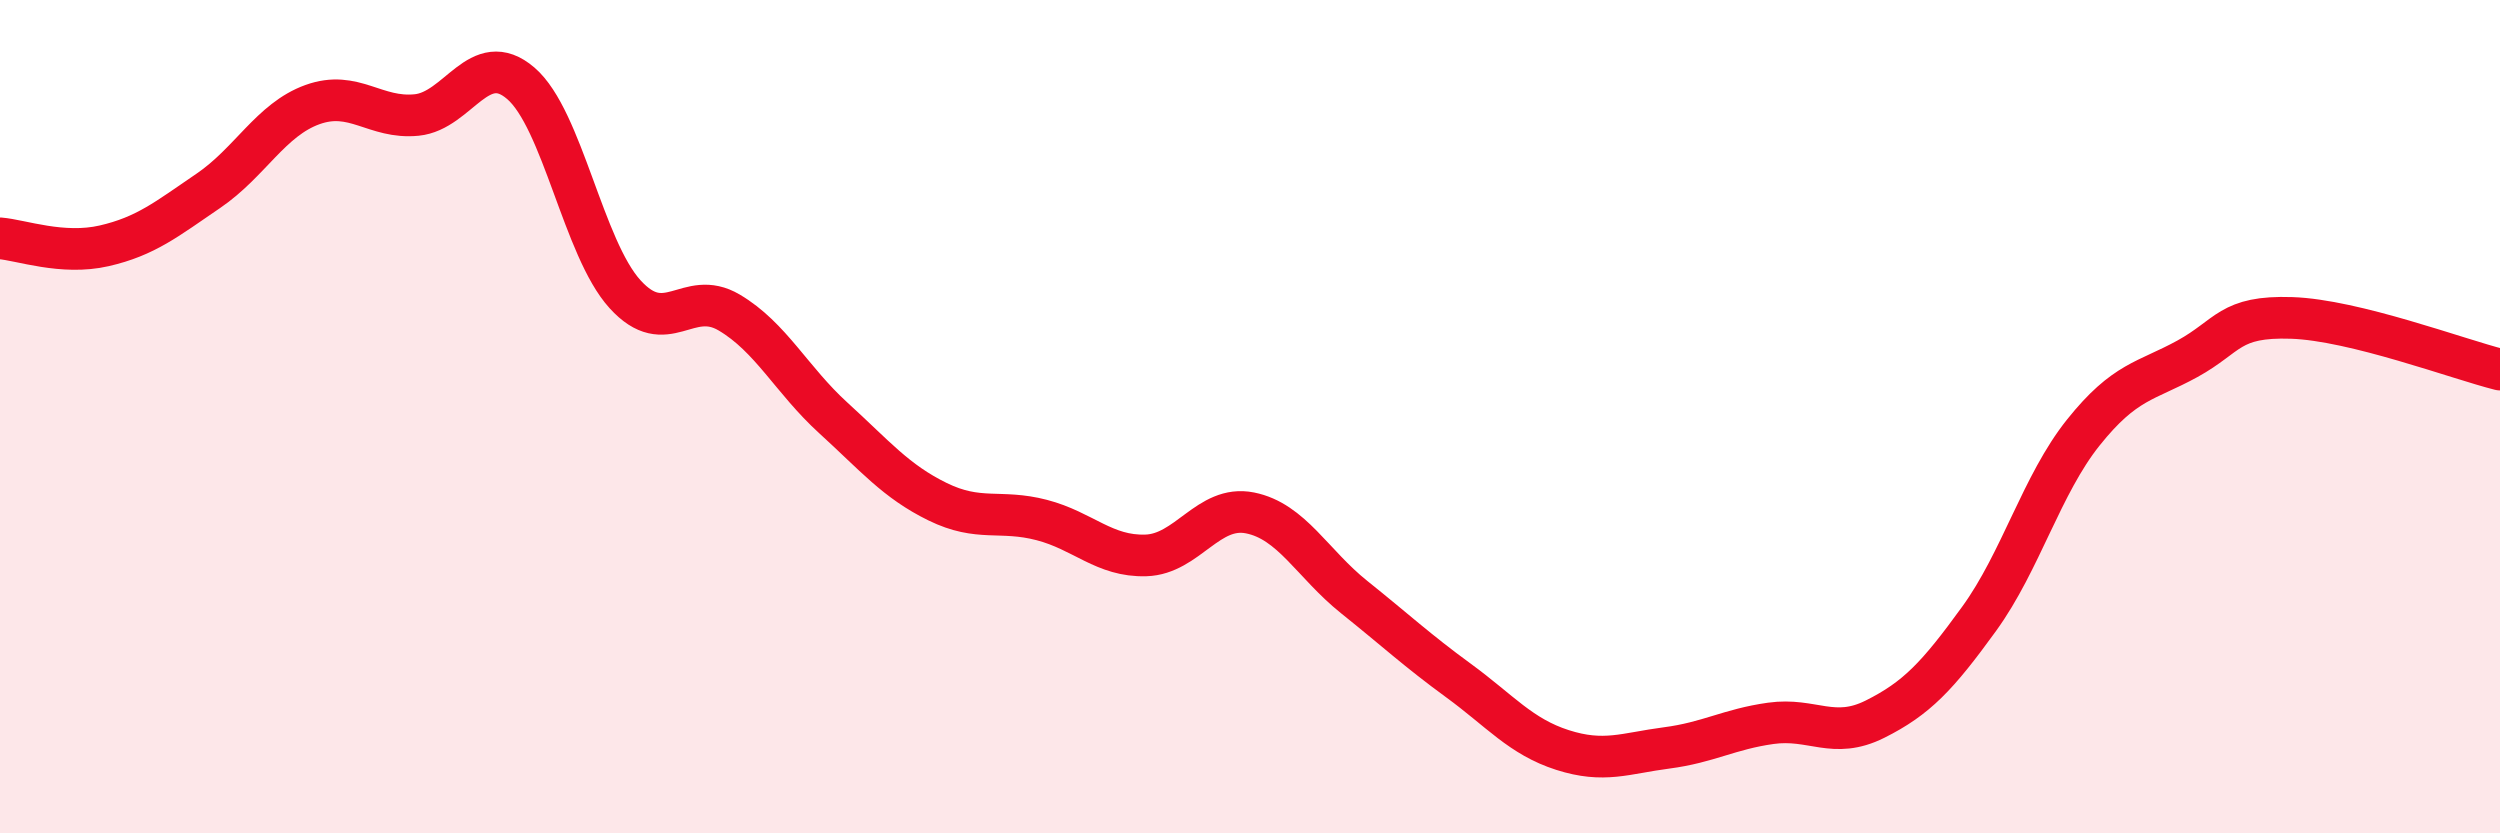 
    <svg width="60" height="20" viewBox="0 0 60 20" xmlns="http://www.w3.org/2000/svg">
      <path
        d="M 0,5.72 C 0.5,5.76 1.5,6.13 2.5,5.9 C 3.5,5.67 4,5.26 5,4.58 C 6,3.9 6.5,2.87 7.5,2.51 C 8.5,2.15 9,2.86 10,2.76 C 11,2.66 11.5,1.14 12.5,2 C 13.5,2.86 14,5.96 15,7.06 C 16,8.16 16.5,6.91 17.5,7.5 C 18.5,8.09 19,9.12 20,10.03 C 21,10.94 21.5,11.55 22.5,12.04 C 23.5,12.53 24,12.22 25,12.48 C 26,12.74 26.5,13.36 27.5,13.33 C 28.5,13.3 29,12.11 30,12.31 C 31,12.51 31.5,13.53 32.5,14.33 C 33.5,15.13 34,15.6 35,16.33 C 36,17.06 36.5,17.68 37.5,18 C 38.5,18.32 39,18.08 40,17.95 C 41,17.82 41.5,17.5 42.5,17.36 C 43.5,17.22 44,17.76 45,17.26 C 46,16.76 46.5,16.23 47.5,14.85 C 48.5,13.47 49,11.63 50,10.38 C 51,9.13 51.5,9.16 52.5,8.61 C 53.5,8.06 53.5,7.58 55,7.63 C 56.5,7.68 59,8.62 60,8.87L60 20L0 20Z"
        fill="#EB0A25"
        opacity="0.1"
        stroke-linecap="round"
        stroke-linejoin="round"
      />
      <path
        d="M 0,5.72 C 0.5,5.76 1.5,6.13 2.5,5.9 C 3.5,5.67 4,5.26 5,4.58 C 6,3.9 6.5,2.87 7.5,2.51 C 8.5,2.15 9,2.86 10,2.76 C 11,2.66 11.5,1.14 12.5,2 C 13.5,2.86 14,5.96 15,7.06 C 16,8.16 16.5,6.91 17.5,7.5 C 18.5,8.09 19,9.12 20,10.03 C 21,10.94 21.5,11.55 22.5,12.04 C 23.5,12.53 24,12.22 25,12.48 C 26,12.74 26.5,13.36 27.5,13.33 C 28.5,13.3 29,12.11 30,12.31 C 31,12.51 31.5,13.53 32.5,14.33 C 33.5,15.13 34,15.6 35,16.33 C 36,17.06 36.5,17.68 37.5,18 C 38.5,18.32 39,18.08 40,17.95 C 41,17.82 41.5,17.5 42.5,17.36 C 43.5,17.22 44,17.76 45,17.26 C 46,16.76 46.5,16.23 47.5,14.85 C 48.5,13.47 49,11.63 50,10.38 C 51,9.13 51.5,9.16 52.5,8.61 C 53.5,8.06 53.5,7.58 55,7.63 C 56.5,7.68 59,8.62 60,8.87"
        stroke="#EB0A25"
        stroke-width="1"
        fill="none"
        stroke-linecap="round"
        stroke-linejoin="round"
      />
    </svg>
  